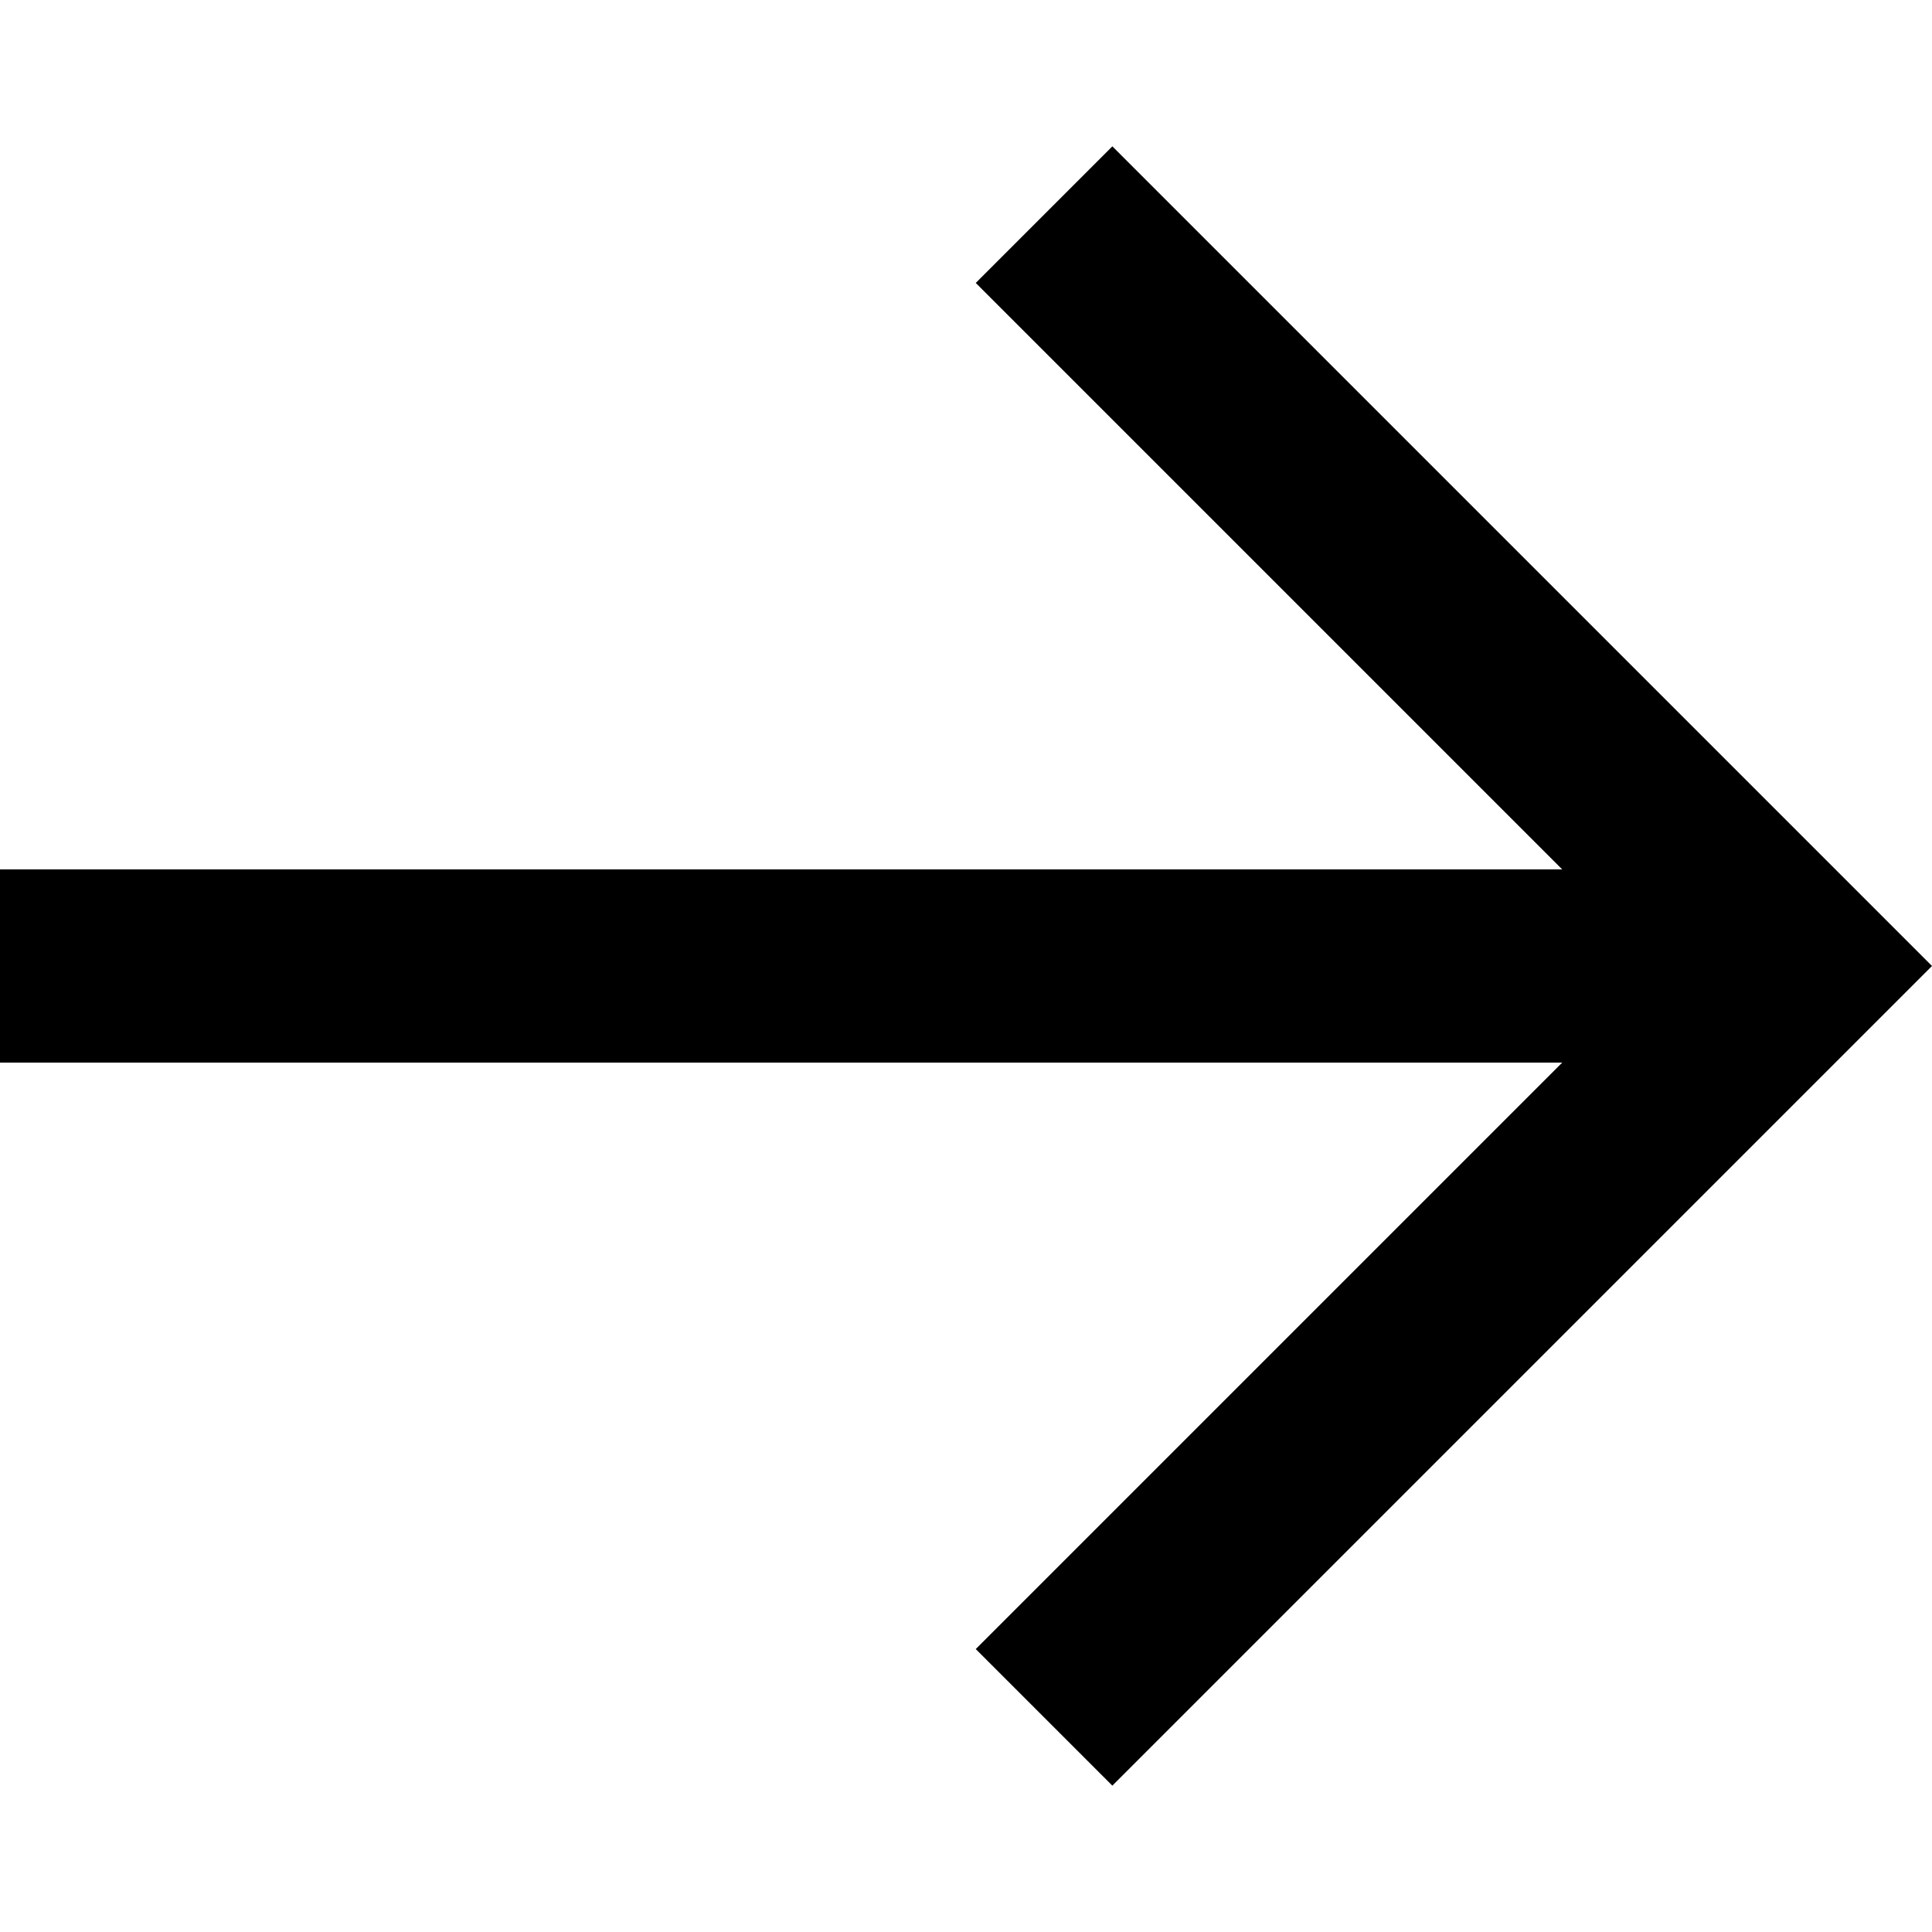 ﻿<?xml version="1.0" encoding="utf-8"?><svg viewBox="0 0 20 20" xmlns="http://www.w3.org/2000/svg">
    <path fill="#000" d="M16.172 9l-6.071-6.071 1.414-1.414L20 10l-.707.707-7.778 7.778-1.414-1.414L16.172 11H0V9z" />
</svg>